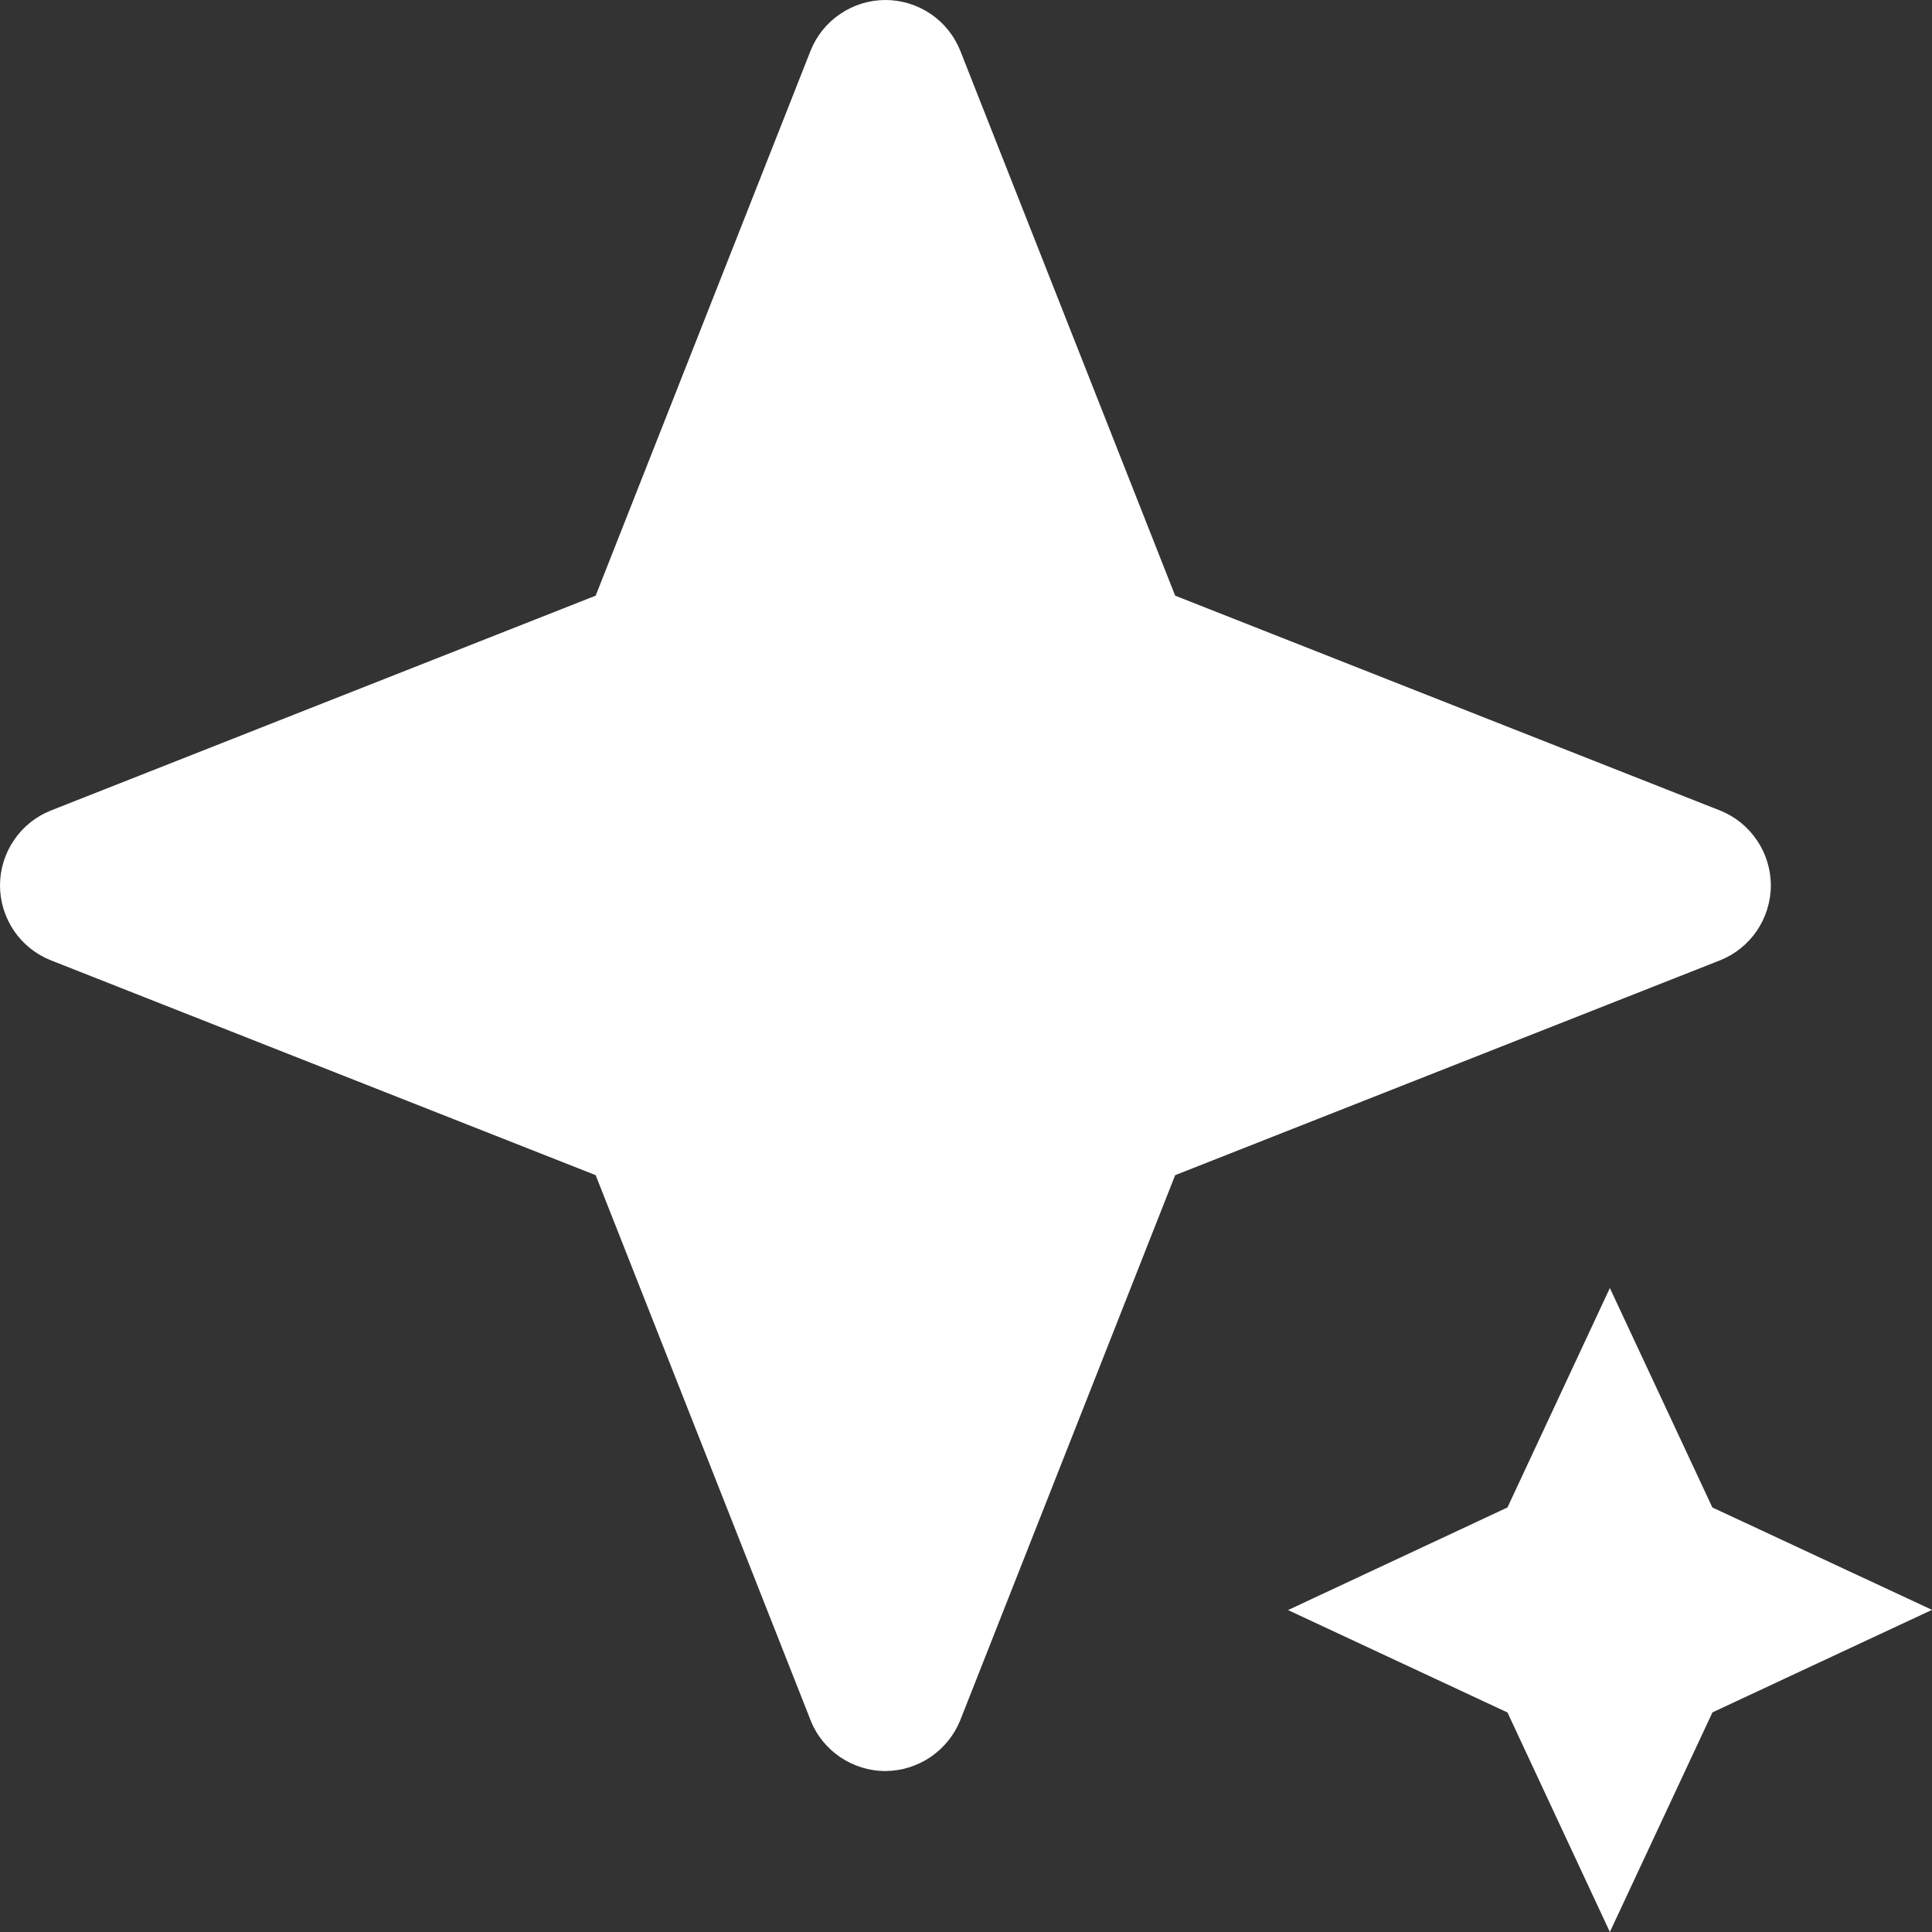 <svg width="19" height="19" viewBox="0 0 19 19" fill="none" xmlns="http://www.w3.org/2000/svg">
<rect x="0" y="0" width="19" height="19" fill="#333333" stroke="none"/>
<path d="M8.707 16.625L6.468 10.947L0.79 8.707L6.468 6.468L8.707 0.79L10.947 6.468L16.625 8.707L10.947 10.947L8.707 16.625Z" fill="white"/>
<path d="M8.707 17.417C8.384 17.417 8.089 17.218 7.971 16.916L5.858 11.557L0.5 9.444C0.352 9.385 0.226 9.284 0.137 9.153C0.048 9.021 7.59928e-05 8.866 7.59789e-05 8.708C7.5965e-05 8.549 0.048 8.394 0.137 8.263C0.226 8.131 0.352 8.03 0.5 7.971L5.858 5.858L7.971 0.5C8.03 0.352 8.131 0.226 8.263 0.137C8.394 0.048 8.549 7.77924e-05 8.708 7.77785e-05C8.866 7.77646e-05 9.021 0.048 9.153 0.137C9.284 0.226 9.385 0.352 9.444 0.5L11.557 5.858L16.916 7.971C17.063 8.03 17.189 8.131 17.278 8.263C17.367 8.394 17.415 8.549 17.415 8.708C17.415 8.866 17.367 9.021 17.278 9.153C17.189 9.284 17.063 9.385 16.916 9.444L11.557 11.557L9.444 16.916C9.385 17.063 9.283 17.189 9.152 17.279C9.021 17.368 8.866 17.416 8.707 17.417ZM8.707 14.466L10.21 10.658C10.25 10.557 10.31 10.466 10.387 10.389C10.464 10.312 10.555 10.252 10.656 10.212L14.466 8.71L10.656 7.205C10.556 7.166 10.464 7.106 10.387 7.029C10.31 6.953 10.25 6.861 10.21 6.761L8.709 2.949L7.204 6.761C7.163 6.861 7.103 6.952 7.027 7.029C6.95 7.105 6.859 7.165 6.759 7.206L2.947 8.709L6.759 10.212C6.859 10.252 6.951 10.312 7.027 10.389C7.104 10.466 7.164 10.557 7.204 10.658L8.707 14.466ZM15.832 19L14.825 16.841L12.667 15.834L14.825 14.825L15.832 12.667L16.84 14.825L19 15.832L16.841 16.84L15.832 19Z" fill="white"/>
</svg>
